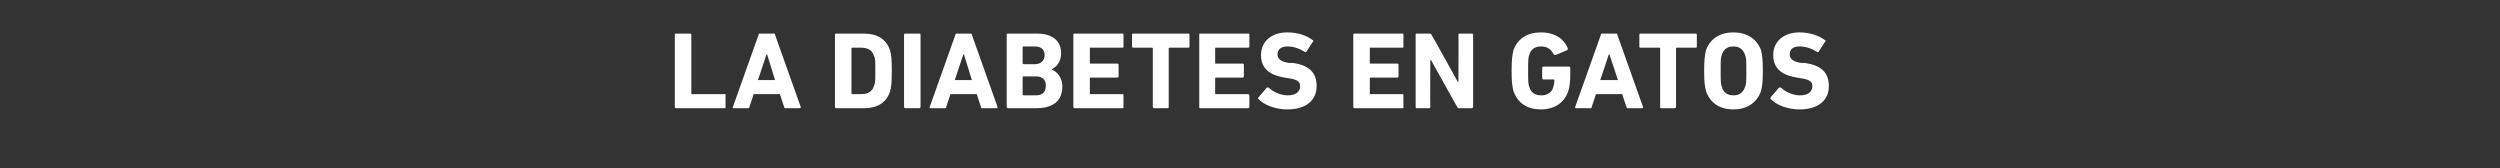 <?xml version="1.0" standalone="no"?><!DOCTYPE svg PUBLIC "-//W3C//DTD SVG 1.1//EN" "http://www.w3.org/Graphics/SVG/1.1/DTD/svg11.dtd"><svg xmlns="http://www.w3.org/2000/svg" version="1.1" width="409px" height="27.5px" viewBox="0 -2 409 27.5" style="top:-2px"><rect x="0" y="-2" width="409" height="27.5" fill="#333333" stroke="none"/>  <desc>La diabetes en gatos</desc>  <defs/>  <g id="Polygon26119">    <path d="M 110.4 3.7 C 110.4 3.5 110.5 3.5 110.6 3.5 C 110.6 3.5 112.9 3.5 112.9 3.5 C 113 3.5 113.1 3.5 113.1 3.7 C 113.1 3.7 113.1 13.2 113.1 13.2 C 113.1 13.3 113.1 13.4 113.2 13.4 C 113.2 13.4 118.6 13.4 118.6 13.4 C 118.7 13.4 118.7 13.4 118.7 13.5 C 118.7 13.5 118.7 15.5 118.7 15.5 C 118.7 15.6 118.7 15.7 118.6 15.7 C 118.6 15.7 110.6 15.7 110.6 15.7 C 110.5 15.7 110.4 15.6 110.4 15.5 C 110.4 15.5 110.4 3.7 110.4 3.7 Z M 124.1 3.7 C 124.1 3.5 124.2 3.5 124.3 3.5 C 124.3 3.5 126.6 3.5 126.6 3.5 C 126.7 3.5 126.8 3.5 126.8 3.7 C 126.8 3.7 131 15.5 131 15.5 C 131 15.6 131 15.7 130.8 15.7 C 130.8 15.7 128.5 15.7 128.5 15.7 C 128.4 15.7 128.3 15.7 128.3 15.5 C 128.27 15.53 127.6 13.4 127.6 13.4 L 123.3 13.4 C 123.3 13.4 122.6 15.53 122.6 15.5 C 122.6 15.7 122.5 15.7 122.4 15.7 C 122.4 15.7 120 15.7 120 15.7 C 119.9 15.7 119.8 15.6 119.9 15.5 C 119.9 15.5 124.1 3.7 124.1 3.7 Z M 126.8 11.1 L 125.5 6.9 L 125.4 6.9 L 124 11.1 L 126.8 11.1 Z M 136.6 3.7 C 136.6 3.5 136.7 3.5 136.8 3.5 C 136.8 3.5 141.4 3.5 141.4 3.5 C 143.5 3.5 145 4.4 145.6 6.2 C 145.8 6.9 145.9 7.6 145.9 9.6 C 145.9 11.6 145.8 12.3 145.6 13 C 145 14.8 143.5 15.7 141.4 15.7 C 141.4 15.7 136.8 15.7 136.8 15.7 C 136.7 15.7 136.6 15.6 136.6 15.5 C 136.6 15.5 136.6 3.7 136.6 3.7 Z M 139.4 13.4 C 139.4 13.4 140.8 13.4 140.8 13.4 C 142 13.4 142.7 13 143 12 C 143.2 11.6 143.2 11.2 143.2 9.6 C 143.2 8 143.2 7.5 143 7.2 C 142.7 6.2 142 5.8 140.8 5.8 C 140.8 5.8 139.4 5.8 139.4 5.8 C 139.3 5.8 139.3 5.9 139.3 5.9 C 139.3 5.9 139.3 13.2 139.3 13.2 C 139.3 13.3 139.3 13.4 139.4 13.4 Z M 147.9 3.7 C 147.9 3.5 148 3.5 148.1 3.5 C 148.1 3.5 150.4 3.5 150.4 3.5 C 150.5 3.5 150.6 3.5 150.6 3.7 C 150.6 3.7 150.6 15.5 150.6 15.5 C 150.6 15.6 150.5 15.7 150.4 15.7 C 150.4 15.7 148.1 15.7 148.1 15.7 C 148 15.7 147.9 15.6 147.9 15.5 C 147.9 15.5 147.9 3.7 147.9 3.7 Z M 156.3 3.7 C 156.3 3.5 156.4 3.5 156.5 3.5 C 156.5 3.5 158.8 3.5 158.8 3.5 C 158.9 3.5 159 3.5 159 3.7 C 159 3.7 163.2 15.5 163.2 15.5 C 163.2 15.6 163.2 15.7 163 15.7 C 163 15.7 160.7 15.7 160.7 15.7 C 160.6 15.7 160.5 15.7 160.5 15.5 C 160.47 15.53 159.8 13.4 159.8 13.4 L 155.5 13.4 C 155.5 13.4 154.8 15.53 154.8 15.5 C 154.8 15.7 154.7 15.7 154.6 15.7 C 154.6 15.7 152.2 15.7 152.2 15.7 C 152.1 15.7 152 15.6 152.1 15.5 C 152.1 15.5 156.3 3.7 156.3 3.7 Z M 159 11.1 L 157.7 6.9 L 157.6 6.9 L 156.2 11.1 L 159 11.1 Z M 164.7 3.7 C 164.7 3.5 164.8 3.5 164.9 3.5 C 164.9 3.5 169.7 3.5 169.7 3.5 C 172.3 3.5 173.6 4.8 173.6 6.7 C 173.6 8.1 172.9 8.9 172.1 9.3 C 172.1 9.3 172.1 9.4 172.1 9.4 C 172.9 9.7 173.8 10.7 173.8 12.1 C 173.8 14.6 172.2 15.7 169.5 15.7 C 169.5 15.7 164.9 15.7 164.9 15.7 C 164.8 15.7 164.7 15.6 164.7 15.5 C 164.7 15.5 164.7 3.7 164.7 3.7 Z M 169.3 8.5 C 170.3 8.5 170.9 7.9 170.9 7 C 170.9 6.1 170.3 5.6 169.3 5.6 C 169.3 5.6 167.5 5.6 167.5 5.6 C 167.4 5.6 167.3 5.6 167.3 5.7 C 167.3 5.7 167.3 8.4 167.3 8.4 C 167.3 8.4 167.4 8.5 167.5 8.5 C 167.5 8.5 169.3 8.5 169.3 8.5 Z M 167.5 13.6 C 167.5 13.6 169.5 13.6 169.5 13.6 C 170.6 13.6 171.1 13 171.1 12 C 171.1 11.1 170.6 10.5 169.5 10.5 C 169.5 10.5 167.5 10.5 167.5 10.5 C 167.4 10.5 167.3 10.5 167.3 10.6 C 167.3 10.6 167.3 13.5 167.3 13.5 C 167.3 13.5 167.4 13.6 167.5 13.6 Z M 175.6 3.7 C 175.6 3.5 175.7 3.5 175.8 3.5 C 175.8 3.5 183.7 3.5 183.7 3.5 C 183.8 3.5 183.8 3.5 183.8 3.7 C 183.8 3.7 183.8 5.6 183.8 5.6 C 183.8 5.7 183.8 5.8 183.7 5.8 C 183.7 5.8 178.4 5.8 178.4 5.8 C 178.3 5.8 178.3 5.8 178.3 5.9 C 178.3 5.9 178.3 8.3 178.3 8.3 C 178.3 8.4 178.3 8.4 178.4 8.4 C 178.4 8.4 182.8 8.4 182.8 8.4 C 182.9 8.4 183 8.5 183 8.6 C 183 8.6 183 10.5 183 10.5 C 183 10.6 182.9 10.7 182.8 10.7 C 182.8 10.7 178.4 10.7 178.4 10.7 C 178.3 10.7 178.3 10.7 178.3 10.8 C 178.3 10.8 178.3 13.3 178.3 13.3 C 178.3 13.4 178.3 13.4 178.4 13.4 C 178.4 13.4 183.7 13.4 183.7 13.4 C 183.8 13.4 183.8 13.5 183.8 13.6 C 183.8 13.6 183.8 15.5 183.8 15.5 C 183.8 15.6 183.8 15.7 183.7 15.7 C 183.7 15.7 175.8 15.7 175.8 15.7 C 175.7 15.7 175.6 15.6 175.6 15.5 C 175.6 15.5 175.6 3.7 175.6 3.7 Z M 188.8 15.7 C 188.7 15.7 188.6 15.6 188.6 15.5 C 188.6 15.5 188.6 5.9 188.6 5.9 C 188.6 5.9 188.5 5.8 188.5 5.8 C 188.5 5.8 185.4 5.8 185.4 5.8 C 185.3 5.8 185.2 5.8 185.2 5.6 C 185.2 5.6 185.2 3.7 185.2 3.7 C 185.2 3.5 185.3 3.5 185.4 3.5 C 185.4 3.5 194.4 3.5 194.4 3.5 C 194.5 3.5 194.6 3.5 194.6 3.7 C 194.6 3.7 194.6 5.6 194.6 5.6 C 194.6 5.8 194.5 5.8 194.4 5.8 C 194.4 5.8 191.3 5.8 191.3 5.8 C 191.3 5.8 191.2 5.9 191.2 5.9 C 191.2 5.9 191.2 15.5 191.2 15.5 C 191.2 15.6 191.2 15.7 191 15.7 C 191 15.7 188.8 15.7 188.8 15.7 Z M 196.2 3.7 C 196.2 3.5 196.2 3.5 196.3 3.5 C 196.3 3.5 204.2 3.5 204.2 3.5 C 204.3 3.5 204.4 3.5 204.4 3.7 C 204.4 3.7 204.4 5.6 204.4 5.6 C 204.4 5.7 204.3 5.8 204.2 5.8 C 204.2 5.8 198.9 5.8 198.9 5.8 C 198.8 5.8 198.8 5.8 198.8 5.9 C 198.8 5.9 198.8 8.3 198.8 8.3 C 198.8 8.4 198.8 8.4 198.9 8.4 C 198.9 8.4 203.3 8.4 203.3 8.4 C 203.4 8.4 203.5 8.5 203.5 8.6 C 203.5 8.6 203.5 10.5 203.5 10.5 C 203.5 10.6 203.4 10.7 203.3 10.7 C 203.3 10.7 198.9 10.7 198.9 10.7 C 198.8 10.7 198.8 10.7 198.8 10.8 C 198.8 10.8 198.8 13.3 198.8 13.3 C 198.8 13.4 198.8 13.4 198.9 13.4 C 198.9 13.4 204.2 13.4 204.2 13.4 C 204.3 13.4 204.4 13.5 204.4 13.6 C 204.4 13.6 204.4 15.5 204.4 15.5 C 204.4 15.6 204.3 15.7 204.2 15.7 C 204.2 15.7 196.3 15.7 196.3 15.7 C 196.2 15.7 196.2 15.6 196.2 15.5 C 196.2 15.5 196.2 3.7 196.2 3.7 Z M 205.9 14.2 C 205.8 14.2 205.8 14 205.9 13.9 C 205.9 13.9 207.2 12.4 207.2 12.4 C 207.3 12.3 207.4 12.3 207.5 12.3 C 208.3 13 209.4 13.6 210.7 13.6 C 212 13.6 212.7 13 212.7 12.1 C 212.7 11.4 212.3 11 210.8 10.8 C 210.8 10.8 210.2 10.7 210.2 10.7 C 207.7 10.3 206.3 9.2 206.3 7 C 206.3 4.8 208 3.3 210.6 3.3 C 212.3 3.3 213.8 3.8 214.8 4.6 C 214.9 4.6 214.9 4.7 214.8 4.8 C 214.8 4.8 213.7 6.5 213.7 6.5 C 213.7 6.5 213.6 6.6 213.5 6.5 C 212.5 5.9 211.6 5.6 210.6 5.6 C 209.6 5.6 209 6.1 209 6.9 C 209 7.6 209.5 8.1 210.9 8.3 C 210.9 8.3 211.6 8.3 211.6 8.3 C 214.1 8.7 215.4 9.8 215.4 12.1 C 215.4 14.3 213.8 15.9 210.6 15.9 C 208.7 15.9 206.8 15.2 205.9 14.2 Z M 221.4 3.7 C 221.4 3.5 221.5 3.5 221.6 3.5 C 221.6 3.5 229.5 3.5 229.5 3.5 C 229.6 3.5 229.6 3.5 229.6 3.7 C 229.6 3.7 229.6 5.6 229.6 5.6 C 229.6 5.7 229.6 5.8 229.5 5.8 C 229.5 5.8 224.2 5.8 224.2 5.8 C 224.1 5.8 224.1 5.8 224.1 5.9 C 224.1 5.9 224.1 8.3 224.1 8.3 C 224.1 8.4 224.1 8.4 224.2 8.4 C 224.2 8.4 228.6 8.4 228.6 8.4 C 228.7 8.4 228.8 8.5 228.8 8.6 C 228.8 8.6 228.8 10.5 228.8 10.5 C 228.8 10.6 228.7 10.7 228.6 10.7 C 228.6 10.7 224.2 10.7 224.2 10.7 C 224.1 10.7 224.1 10.7 224.1 10.8 C 224.1 10.8 224.1 13.3 224.1 13.3 C 224.1 13.4 224.1 13.4 224.2 13.4 C 224.2 13.4 229.5 13.4 229.5 13.4 C 229.6 13.4 229.6 13.5 229.6 13.6 C 229.6 13.6 229.6 15.5 229.6 15.5 C 229.6 15.6 229.6 15.7 229.5 15.7 C 229.5 15.7 221.6 15.7 221.6 15.7 C 221.5 15.7 221.4 15.6 221.4 15.5 C 221.4 15.5 221.4 3.7 221.4 3.7 Z M 231.6 3.7 C 231.6 3.5 231.6 3.5 231.8 3.5 C 231.8 3.5 233.9 3.5 233.9 3.5 C 234 3.5 234.1 3.5 234.2 3.7 C 234.22 3.65 238.5 11.4 238.5 11.4 L 238.6 11.4 C 238.6 11.4 238.63 3.65 238.6 3.7 C 238.6 3.5 238.7 3.5 238.8 3.5 C 238.8 3.5 240.8 3.5 240.8 3.5 C 240.9 3.5 241 3.5 241 3.7 C 241 3.7 241 15.5 241 15.5 C 241 15.6 240.9 15.7 240.8 15.7 C 240.8 15.7 238.7 15.7 238.7 15.7 C 238.6 15.7 238.5 15.7 238.4 15.5 C 238.39 15.53 234.1 7.8 234.1 7.8 L 234 7.8 C 234 7.8 233.96 15.53 234 15.5 C 234 15.6 233.9 15.7 233.8 15.7 C 233.8 15.7 231.8 15.7 231.8 15.7 C 231.6 15.7 231.6 15.6 231.6 15.5 C 231.6 15.5 231.6 3.7 231.6 3.7 Z M 247.3 9.6 C 247.3 7.8 247.4 7.1 247.6 6.2 C 248.3 4.3 249.9 3.3 252.1 3.3 C 254.4 3.3 255.9 4.4 256.5 5.9 C 256.5 6 256.5 6.1 256.4 6.2 C 256.4 6.2 254.5 7 254.5 7 C 254.4 7 254.3 7 254.2 6.9 C 253.7 6 253.1 5.6 252.1 5.6 C 251.1 5.6 250.4 6.1 250.2 7 C 250 7.4 250 8 250 9.6 C 250 11.2 250 11.8 250.2 12.2 C 250.4 13.1 251.1 13.6 252.2 13.6 C 253.1 13.6 253.9 13.1 254.1 12.3 C 254.2 12 254.3 11.6 254.3 11.1 C 254.3 11 254.2 11 254.2 11 C 254.2 11 252.5 11 252.5 11 C 252.4 11 252.3 10.9 252.3 10.8 C 252.3 10.8 252.3 9.1 252.3 9.1 C 252.3 9 252.4 8.9 252.5 8.9 C 252.5 8.9 256.7 8.9 256.7 8.9 C 256.8 8.9 256.9 9 256.9 9.1 C 256.9 9.1 256.9 10.1 256.9 10.1 C 256.9 11.2 256.8 12.2 256.6 12.8 C 256 14.8 254.3 15.9 252.1 15.9 C 249.9 15.9 248.3 14.9 247.6 12.9 C 247.4 12.1 247.3 11.4 247.3 9.6 Z M 261.9 3.7 C 261.9 3.5 262 3.5 262.1 3.5 C 262.1 3.5 264.4 3.5 264.4 3.5 C 264.5 3.5 264.6 3.5 264.6 3.7 C 264.6 3.7 268.8 15.5 268.8 15.5 C 268.8 15.6 268.8 15.7 268.6 15.7 C 268.6 15.7 266.3 15.7 266.3 15.7 C 266.2 15.7 266.1 15.7 266.1 15.5 C 266.07 15.53 265.4 13.4 265.4 13.4 L 261.1 13.4 C 261.1 13.4 260.4 15.53 260.4 15.5 C 260.4 15.7 260.3 15.7 260.2 15.7 C 260.2 15.7 257.8 15.7 257.8 15.7 C 257.7 15.7 257.7 15.6 257.7 15.5 C 257.7 15.5 261.9 3.7 261.9 3.7 Z M 264.7 11.1 L 263.3 6.9 L 263.2 6.9 L 261.8 11.1 L 264.7 11.1 Z M 271.8 15.7 C 271.6 15.7 271.6 15.6 271.6 15.5 C 271.6 15.5 271.6 5.9 271.6 5.9 C 271.6 5.9 271.5 5.8 271.5 5.8 C 271.5 5.8 268.4 5.8 268.4 5.8 C 268.3 5.8 268.2 5.8 268.2 5.6 C 268.2 5.6 268.2 3.7 268.2 3.7 C 268.2 3.5 268.3 3.5 268.4 3.5 C 268.4 3.5 277.4 3.5 277.4 3.5 C 277.5 3.5 277.6 3.5 277.6 3.7 C 277.6 3.7 277.6 5.6 277.6 5.6 C 277.6 5.8 277.5 5.8 277.4 5.8 C 277.4 5.8 274.3 5.8 274.3 5.8 C 274.3 5.8 274.2 5.9 274.2 5.9 C 274.2 5.9 274.2 15.5 274.2 15.5 C 274.2 15.6 274.1 15.7 274 15.7 C 274 15.7 271.8 15.7 271.8 15.7 Z M 279.1 12.9 C 278.9 12.1 278.8 11.4 278.8 9.6 C 278.8 7.8 278.9 7.1 279.1 6.2 C 279.8 4.3 281.4 3.3 283.6 3.3 C 285.7 3.3 287.4 4.3 288.1 6.2 C 288.3 7.1 288.4 7.8 288.4 9.6 C 288.4 11.4 288.3 12.1 288.1 12.9 C 287.4 14.9 285.7 15.9 283.6 15.9 C 281.4 15.9 279.8 14.9 279.1 12.9 Z M 285.5 12.2 C 285.7 11.8 285.7 11.2 285.7 9.6 C 285.7 8 285.7 7.4 285.5 7 C 285.2 6.1 284.6 5.6 283.6 5.6 C 282.6 5.6 281.9 6.1 281.7 7 C 281.5 7.4 281.5 8 281.5 9.6 C 281.5 11.2 281.5 11.8 281.7 12.2 C 281.9 13.1 282.6 13.6 283.6 13.6 C 284.6 13.6 285.2 13.1 285.5 12.2 Z M 289.7 14.2 C 289.6 14.2 289.6 14 289.7 13.9 C 289.7 13.9 291 12.4 291 12.4 C 291.1 12.3 291.2 12.3 291.3 12.3 C 292.1 13 293.2 13.6 294.5 13.6 C 295.8 13.6 296.5 13 296.5 12.1 C 296.5 11.4 296.1 11 294.6 10.8 C 294.6 10.8 294 10.7 294 10.7 C 291.5 10.3 290.1 9.2 290.1 7 C 290.1 4.8 291.8 3.3 294.4 3.3 C 296 3.3 297.6 3.8 298.6 4.6 C 298.7 4.6 298.7 4.7 298.6 4.8 C 298.6 4.8 297.5 6.5 297.5 6.5 C 297.4 6.5 297.4 6.6 297.3 6.5 C 296.3 5.9 295.4 5.6 294.4 5.6 C 293.3 5.6 292.8 6.1 292.8 6.9 C 292.8 7.6 293.3 8.1 294.7 8.3 C 294.7 8.3 295.3 8.3 295.3 8.3 C 297.9 8.7 299.2 9.8 299.2 12.1 C 299.2 14.3 297.6 15.9 294.4 15.9 C 292.5 15.9 290.6 15.2 289.7 14.2 Z " stroke="none" fill="#fff"/>  </g></svg>